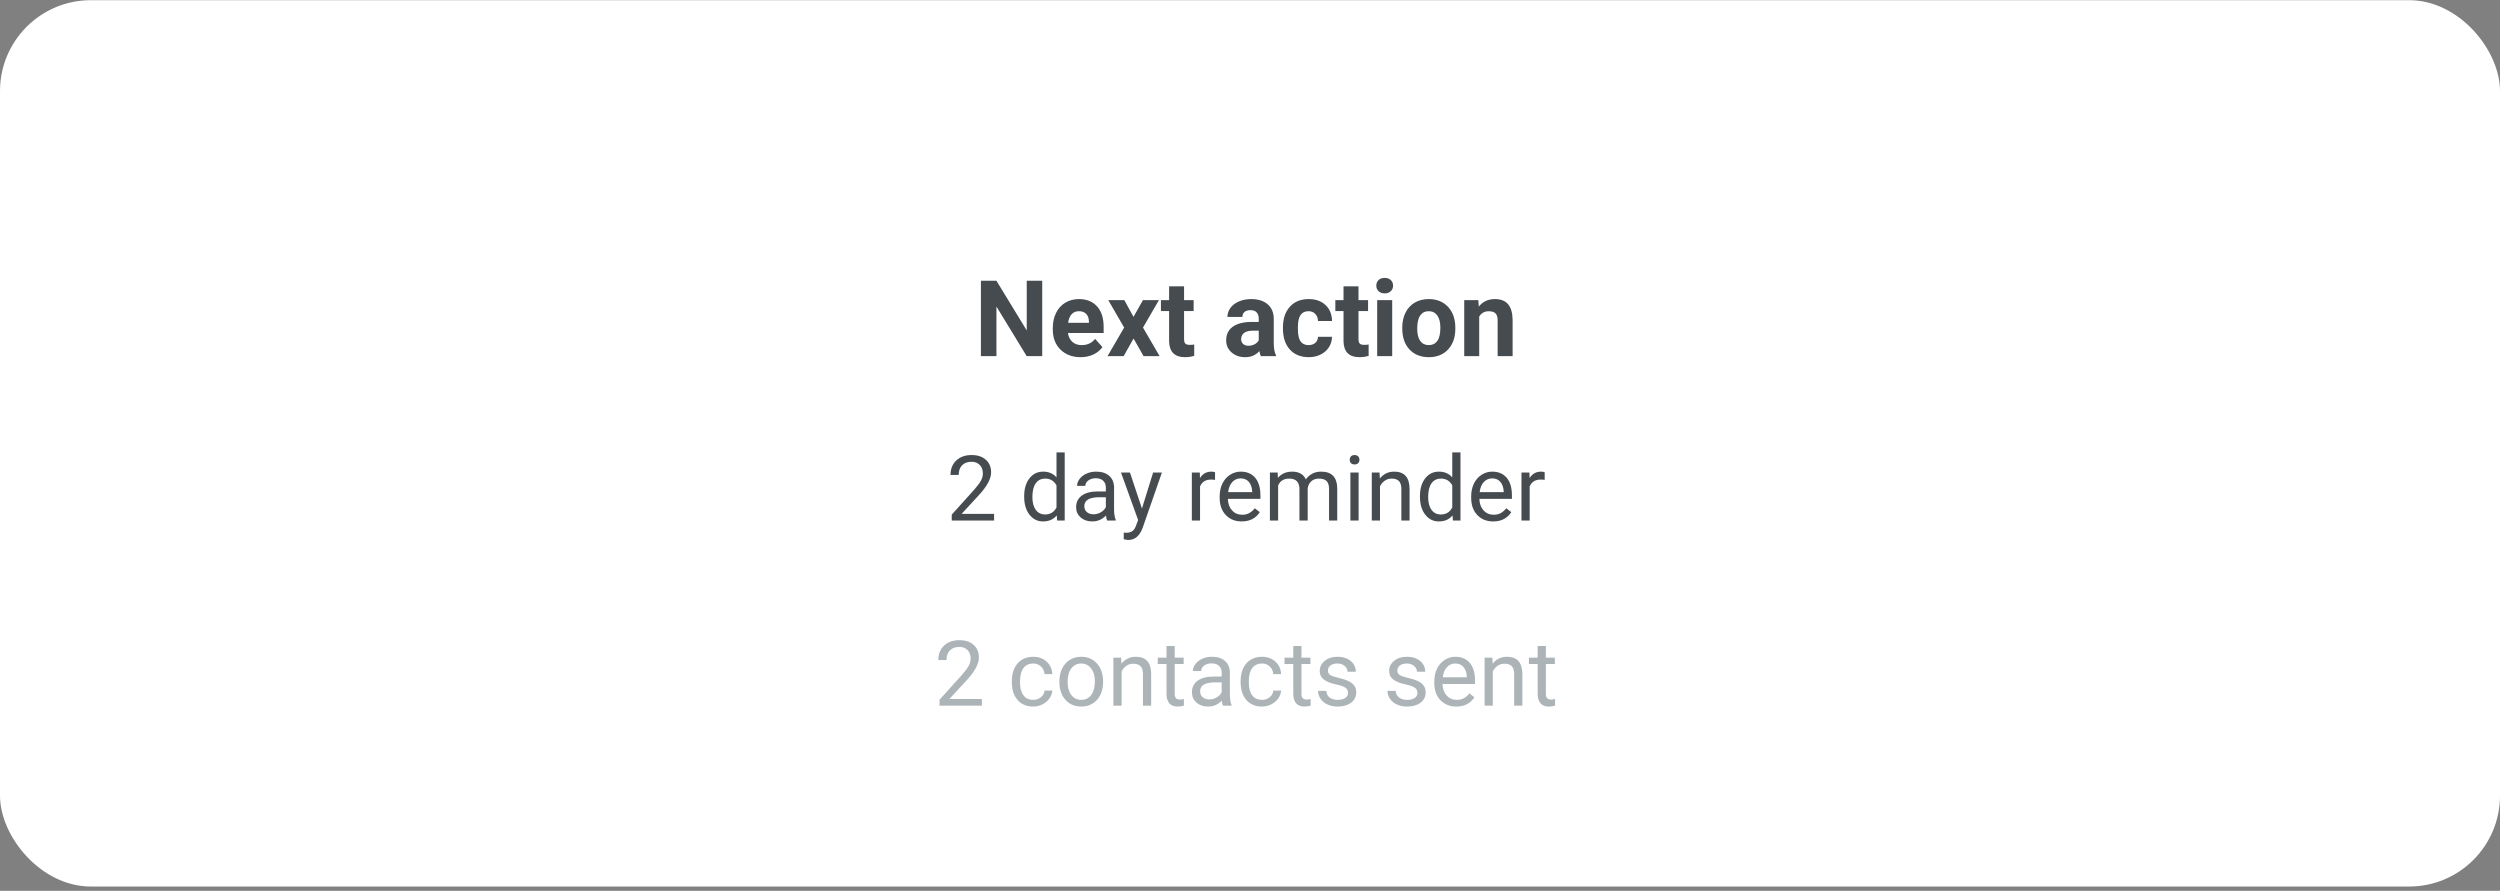 <svg width="522" height="186" viewBox="0 0 522 186" fill="none" xmlns="http://www.w3.org/2000/svg">
<rect x="0" y="0" width="522" height="186" fill="#808080" stroke="none"/>
<rect y="0.036" width="522" height="185.073" rx="18.982" fill="white"/>
<path d="M217.616 74.364H214.372L208.057 64.004V74.364H204.813V58.62H208.057L214.383 69V58.62H217.616V74.364ZM225.628 74.58C223.913 74.58 222.514 74.053 221.433 73.001C220.359 71.949 219.822 70.546 219.822 68.795V68.492C219.822 67.317 220.049 66.268 220.503 65.345C220.957 64.415 221.599 63.702 222.428 63.204C223.264 62.7 224.215 62.447 225.282 62.447C226.883 62.447 228.141 62.952 229.056 63.961C229.979 64.971 230.44 66.401 230.44 68.254V69.53H222.99C223.091 70.294 223.394 70.907 223.898 71.368C224.41 71.83 225.055 72.06 225.834 72.06C227.038 72.06 227.978 71.624 228.656 70.752L230.192 72.471C229.723 73.134 229.089 73.653 228.288 74.028C227.488 74.396 226.602 74.58 225.628 74.58ZM225.272 64.978C224.652 64.978 224.147 65.187 223.758 65.605C223.376 66.023 223.13 66.621 223.022 67.4H227.369V67.151C227.355 66.459 227.167 65.926 226.807 65.551C226.447 65.169 225.935 64.978 225.272 64.978ZM236.679 66.156L238.647 62.664H241.989L238.658 68.395L242.129 74.364H238.777L236.69 70.687L234.614 74.364H231.251L234.722 68.395L231.403 62.664H234.755L236.679 66.156ZM247.233 59.787V62.664H249.234V64.956H247.233V70.795C247.233 71.228 247.316 71.538 247.482 71.725C247.648 71.912 247.965 72.006 248.433 72.006C248.779 72.006 249.086 71.981 249.353 71.931V74.299C248.74 74.486 248.109 74.58 247.46 74.58C245.269 74.58 244.151 73.473 244.108 71.26V64.956H242.4V62.664H244.108V59.787H247.233ZM263.269 74.364C263.125 74.082 263.02 73.733 262.956 73.315C262.199 74.158 261.215 74.58 260.004 74.58C258.857 74.58 257.906 74.248 257.149 73.585C256.399 72.922 256.024 72.085 256.024 71.076C256.024 69.836 256.482 68.885 257.398 68.222C258.32 67.558 259.65 67.223 261.388 67.216H262.826V66.546C262.826 66.005 262.685 65.572 262.404 65.248C262.13 64.924 261.694 64.761 261.096 64.761C260.569 64.761 260.155 64.888 259.852 65.14C259.557 65.392 259.409 65.738 259.409 66.178H256.284C256.284 65.5 256.493 64.873 256.911 64.296C257.329 63.72 257.92 63.269 258.684 62.945C259.448 62.613 260.306 62.447 261.258 62.447C262.7 62.447 263.842 62.811 264.686 63.539C265.536 64.26 265.962 65.277 265.962 66.589V71.66C265.969 72.77 266.124 73.61 266.427 74.18V74.364H263.269ZM260.685 72.19C261.146 72.19 261.571 72.089 261.961 71.887C262.35 71.678 262.638 71.401 262.826 71.055V69.043H261.658C260.094 69.043 259.261 69.584 259.16 70.665L259.149 70.849C259.149 71.239 259.286 71.559 259.56 71.812C259.834 72.064 260.209 72.19 260.685 72.19ZM273.228 72.06C273.805 72.06 274.273 71.902 274.634 71.585C274.994 71.267 275.182 70.846 275.196 70.319H278.126C278.119 71.112 277.903 71.84 277.478 72.504C277.052 73.16 276.468 73.671 275.726 74.039C274.991 74.4 274.176 74.58 273.282 74.58C271.61 74.58 270.291 74.05 269.325 72.99C268.359 71.923 267.876 70.453 267.876 68.579V68.373C267.876 66.571 268.355 65.133 269.314 64.058C270.272 62.984 271.588 62.447 273.261 62.447C274.724 62.447 275.895 62.865 276.775 63.702C277.662 64.531 278.112 65.637 278.126 67.021H275.196C275.182 66.416 274.994 65.926 274.634 65.551C274.273 65.169 273.798 64.978 273.206 64.978C272.478 64.978 271.927 65.244 271.552 65.778C271.184 66.304 271.001 67.162 271.001 68.351V68.676C271.001 69.88 271.184 70.745 271.552 71.271C271.92 71.797 272.478 72.06 273.228 72.06ZM283.652 59.787V62.664H285.652V64.956H283.652V70.795C283.652 71.228 283.735 71.538 283.901 71.725C284.067 71.912 284.384 72.006 284.852 72.006C285.198 72.006 285.505 71.981 285.771 71.931V74.299C285.159 74.486 284.528 74.58 283.879 74.58C281.688 74.58 280.57 73.473 280.527 71.26V64.956H278.819V62.664H280.527V59.787H283.652ZM290.691 74.364H287.556V62.664H290.691V74.364ZM287.372 59.636C287.372 59.167 287.527 58.782 287.837 58.479C288.154 58.176 288.583 58.025 289.124 58.025C289.657 58.025 290.082 58.176 290.399 58.479C290.717 58.782 290.875 59.167 290.875 59.636C290.875 60.112 290.713 60.501 290.389 60.804C290.071 61.106 289.65 61.258 289.124 61.258C288.597 61.258 288.172 61.106 287.848 60.804C287.53 60.501 287.372 60.112 287.372 59.636ZM292.789 68.405C292.789 67.245 293.013 66.21 293.46 65.302C293.907 64.394 294.548 63.691 295.384 63.194C296.228 62.696 297.205 62.447 298.315 62.447C299.893 62.447 301.18 62.93 302.175 63.896C303.177 64.862 303.736 66.174 303.851 67.832L303.873 68.632C303.873 70.427 303.372 71.869 302.37 72.958C301.368 74.039 300.023 74.58 298.336 74.58C296.65 74.58 295.301 74.039 294.292 72.958C293.29 71.876 292.789 70.406 292.789 68.546V68.405ZM295.914 68.632C295.914 69.743 296.123 70.593 296.541 71.184C296.959 71.768 297.558 72.06 298.336 72.06C299.093 72.06 299.684 71.772 300.11 71.195C300.535 70.611 300.748 69.681 300.748 68.405C300.748 67.317 300.535 66.474 300.11 65.875C299.684 65.277 299.086 64.978 298.315 64.978C297.551 64.978 296.959 65.277 296.541 65.875C296.123 66.466 295.914 67.385 295.914 68.632ZM308.674 62.664L308.771 64.015C309.607 62.97 310.728 62.447 312.134 62.447C313.374 62.447 314.297 62.811 314.902 63.539C315.508 64.268 315.818 65.356 315.832 66.805V74.364H312.707V66.881C312.707 66.218 312.563 65.738 312.275 65.443C311.986 65.14 311.507 64.989 310.836 64.989C309.957 64.989 309.297 65.363 308.858 66.113V74.364H305.733V62.664H308.674Z" fill="#464B50"/>
<path d="M207.564 108.691H198.722V107.458L203.393 102.268C204.085 101.483 204.561 100.847 204.821 100.359C205.086 99.864 205.219 99.355 205.219 98.829C205.219 98.125 205.006 97.547 204.58 97.096C204.153 96.645 203.585 96.419 202.874 96.419C202.022 96.419 201.357 96.663 200.882 97.152C200.412 97.634 200.177 98.307 200.177 99.172H198.462C198.462 97.93 198.861 96.926 199.658 96.16C200.461 95.394 201.533 95.011 202.874 95.011C204.129 95.011 205.12 95.341 205.849 96.002C206.579 96.657 206.943 97.532 206.943 98.625C206.943 99.954 206.097 101.536 204.404 103.371L200.789 107.291H207.564V108.691ZM213.848 103.593C213.848 102.055 214.213 100.819 214.942 99.886C215.671 98.947 216.626 98.477 217.806 98.477C218.98 98.477 219.91 98.879 220.596 99.682V94.455H222.31V108.691H220.735L220.651 107.616C219.965 108.456 219.011 108.876 217.787 108.876C216.626 108.876 215.677 108.401 214.942 107.449C214.213 106.497 213.848 105.255 213.848 103.723V103.593ZM215.563 103.788C215.563 104.925 215.798 105.815 216.267 106.457C216.737 107.1 217.386 107.421 218.214 107.421C219.301 107.421 220.095 106.933 220.596 105.957V101.35C220.083 100.405 219.295 99.932 218.232 99.932C217.392 99.932 216.737 100.257 216.267 100.905C215.798 101.554 215.563 102.515 215.563 103.788ZM231.171 108.691C231.072 108.493 230.992 108.141 230.93 107.634C230.133 108.462 229.181 108.876 228.075 108.876C227.087 108.876 226.274 108.598 225.638 108.042C225.007 107.48 224.692 106.769 224.692 105.91C224.692 104.866 225.088 104.057 225.879 103.482C226.676 102.901 227.794 102.611 229.234 102.611H230.902V101.823C230.902 101.224 230.723 100.748 230.365 100.396C230.006 100.037 229.478 99.858 228.78 99.858C228.168 99.858 227.655 100.013 227.241 100.321C226.827 100.63 226.62 101.004 226.62 101.443H224.896C224.896 100.942 225.072 100.461 225.424 99.997C225.783 99.528 226.265 99.157 226.87 98.885C227.482 98.613 228.152 98.477 228.882 98.477C230.037 98.477 230.942 98.767 231.597 99.348C232.252 99.923 232.592 100.717 232.617 101.73V106.346C232.617 107.267 232.734 107.999 232.969 108.543V108.691H231.171ZM228.325 107.384C228.863 107.384 229.373 107.245 229.855 106.967C230.337 106.689 230.686 106.327 230.902 105.883V103.825H229.558C227.457 103.825 226.407 104.44 226.407 105.669C226.407 106.207 226.586 106.627 226.944 106.93C227.303 107.233 227.763 107.384 228.325 107.384ZM238.437 106.179L240.773 98.662H242.608L238.576 110.239C237.952 111.907 236.961 112.741 235.601 112.741L235.277 112.713L234.637 112.593V111.203L235.101 111.24C235.682 111.24 236.133 111.122 236.454 110.888C236.781 110.653 237.05 110.223 237.26 109.599L237.64 108.58L234.063 98.662H235.935L238.437 106.179ZM253.703 100.201C253.443 100.158 253.162 100.136 252.859 100.136C251.735 100.136 250.971 100.615 250.57 101.573V108.691H248.855V98.662H250.523L250.551 99.821C251.114 98.925 251.911 98.477 252.943 98.477C253.276 98.477 253.53 98.52 253.703 98.607V100.201ZM259.264 108.876C257.904 108.876 256.798 108.431 255.945 107.542C255.093 106.646 254.666 105.45 254.666 103.955V103.64C254.666 102.645 254.855 101.758 255.232 100.98C255.615 100.195 256.146 99.583 256.826 99.144C257.512 98.7 258.253 98.477 259.05 98.477C260.354 98.477 261.368 98.906 262.09 99.765C262.813 100.624 263.175 101.854 263.175 103.454V104.168H256.381C256.406 105.157 256.693 105.957 257.243 106.568C257.799 107.174 258.504 107.477 259.356 107.477C259.962 107.477 260.475 107.353 260.895 107.106C261.315 106.859 261.683 106.531 261.998 106.124L263.045 106.939C262.205 108.231 260.944 108.876 259.264 108.876ZM259.05 99.886C258.358 99.886 257.778 100.139 257.308 100.646C256.838 101.146 256.548 101.851 256.437 102.759H261.46V102.629C261.411 101.758 261.176 101.085 260.756 100.609C260.336 100.127 259.767 99.886 259.05 99.886ZM266.78 98.662L266.827 99.775C267.562 98.91 268.554 98.477 269.802 98.477C271.204 98.477 272.159 99.015 272.666 100.09C272.999 99.608 273.432 99.219 273.963 98.922C274.501 98.625 275.134 98.477 275.863 98.477C278.063 98.477 279.182 99.642 279.219 101.971V108.691H277.504V102.073C277.504 101.356 277.34 100.822 277.013 100.47C276.685 100.111 276.135 99.932 275.363 99.932C274.726 99.932 274.198 100.124 273.778 100.507C273.358 100.884 273.114 101.394 273.046 102.036V108.691H271.322V102.12C271.322 100.661 270.608 99.932 269.181 99.932C268.056 99.932 267.287 100.411 266.873 101.369V108.691H265.158V98.662H266.78ZM283.677 108.691H281.962V98.662H283.677V108.691ZM281.823 96.002C281.823 95.724 281.906 95.49 282.073 95.298C282.246 95.106 282.5 95.011 282.833 95.011C283.167 95.011 283.42 95.106 283.593 95.298C283.766 95.49 283.853 95.724 283.853 96.002C283.853 96.28 283.766 96.512 283.593 96.698C283.42 96.883 283.167 96.976 282.833 96.976C282.5 96.976 282.246 96.883 282.073 96.698C281.906 96.512 281.823 96.28 281.823 96.002ZM288.051 98.662L288.107 99.923C288.873 98.959 289.874 98.477 291.11 98.477C293.229 98.477 294.298 99.673 294.317 102.064V108.691H292.602V102.055C292.596 101.332 292.429 100.797 292.102 100.451C291.78 100.105 291.277 99.932 290.591 99.932C290.035 99.932 289.547 100.081 289.127 100.377C288.706 100.674 288.379 101.063 288.144 101.545V108.691H286.429V98.662H288.051ZM296.486 103.593C296.486 102.055 296.85 100.819 297.579 99.886C298.309 98.947 299.263 98.477 300.443 98.477C301.617 98.477 302.547 98.879 303.233 99.682V94.455H304.948V108.691H303.372L303.289 107.616C302.603 108.456 301.648 108.876 300.425 108.876C299.263 108.876 298.315 108.401 297.579 107.449C296.85 106.497 296.486 105.255 296.486 103.723V103.593ZM298.2 103.788C298.2 104.925 298.435 105.815 298.905 106.457C299.374 107.1 300.023 107.421 300.851 107.421C301.939 107.421 302.733 106.933 303.233 105.957V101.35C302.72 100.405 301.933 99.932 300.87 99.932C300.029 99.932 299.374 100.257 298.905 100.905C298.435 101.554 298.2 102.515 298.2 103.788ZM311.779 108.876C310.419 108.876 309.313 108.431 308.461 107.542C307.608 106.646 307.182 105.45 307.182 103.955V103.64C307.182 102.645 307.37 101.758 307.747 100.98C308.13 100.195 308.661 99.583 309.341 99.144C310.027 98.7 310.768 98.477 311.566 98.477C312.869 98.477 313.883 98.906 314.606 99.765C315.329 100.624 315.69 101.854 315.69 103.454V104.168H308.896C308.921 105.157 309.208 105.957 309.758 106.568C310.314 107.174 311.019 107.477 311.871 107.477C312.477 107.477 312.99 107.353 313.41 107.106C313.83 106.859 314.198 106.531 314.513 106.124L315.56 106.939C314.72 108.231 313.459 108.876 311.779 108.876ZM311.566 99.886C310.874 99.886 310.293 100.139 309.823 100.646C309.353 101.146 309.063 101.851 308.952 102.759H313.975V102.629C313.926 101.758 313.691 101.085 313.271 100.609C312.851 100.127 312.282 99.886 311.566 99.886ZM322.53 100.201C322.271 100.158 321.989 100.136 321.687 100.136C320.562 100.136 319.799 100.615 319.397 101.573V108.691H317.683V98.662H319.351L319.379 99.821C319.941 98.925 320.738 98.477 321.77 98.477C322.104 98.477 322.357 98.52 322.53 98.607V100.201Z" fill="#464B50"/>
<path d="M205.015 147.345H196.173V146.113L200.844 140.922C201.537 140.138 202.012 139.501 202.272 139.013C202.537 138.519 202.67 138.009 202.67 137.484C202.67 136.779 202.457 136.202 202.031 135.751C201.604 135.3 201.036 135.074 200.325 135.074C199.473 135.074 198.808 135.318 198.333 135.806C197.863 136.288 197.628 136.962 197.628 137.827H195.914C195.914 136.585 196.312 135.581 197.109 134.814C197.913 134.048 198.985 133.665 200.325 133.665C201.58 133.665 202.571 133.996 203.301 134.657C204.03 135.312 204.394 136.186 204.394 137.28C204.394 138.608 203.548 140.19 201.855 142.025L198.24 145.946H205.015V147.345ZM215.739 146.131C216.351 146.131 216.885 145.946 217.342 145.575C217.8 145.204 218.053 144.741 218.102 144.185H219.724C219.693 144.76 219.496 145.306 219.131 145.825C218.767 146.344 218.278 146.758 217.667 147.067C217.061 147.376 216.419 147.531 215.739 147.531C214.373 147.531 213.286 147.077 212.476 146.168C211.673 145.254 211.271 144.006 211.271 142.424V142.137C211.271 141.16 211.451 140.292 211.809 139.532C212.167 138.772 212.68 138.182 213.348 137.762C214.021 137.342 214.815 137.132 215.73 137.132C216.854 137.132 217.787 137.468 218.529 138.142C219.276 138.815 219.675 139.69 219.724 140.765H218.102C218.053 140.116 217.806 139.585 217.361 139.171C216.922 138.751 216.378 138.54 215.73 138.54C214.858 138.54 214.182 138.856 213.7 139.486C213.224 140.11 212.986 141.015 212.986 142.201V142.526C212.986 143.681 213.224 144.571 213.7 145.195C214.176 145.819 214.855 146.131 215.739 146.131ZM221.198 142.239C221.198 141.256 221.39 140.372 221.773 139.588C222.162 138.803 222.7 138.197 223.385 137.771C224.077 137.345 224.865 137.132 225.749 137.132C227.114 137.132 228.217 137.604 229.058 138.55C229.904 139.495 230.327 140.752 230.327 142.322V142.442C230.327 143.419 230.139 144.296 229.762 145.075C229.391 145.847 228.857 146.45 228.159 146.882C227.467 147.315 226.669 147.531 225.767 147.531C224.408 147.531 223.305 147.058 222.459 146.113C221.618 145.167 221.198 143.916 221.198 142.359V142.239ZM222.922 142.442C222.922 143.555 223.178 144.448 223.691 145.121C224.21 145.795 224.902 146.131 225.767 146.131C226.639 146.131 227.331 145.791 227.844 145.112C228.356 144.426 228.613 143.468 228.613 142.239C228.613 141.139 228.35 140.249 227.825 139.569C227.306 138.883 226.614 138.54 225.749 138.54C224.902 138.54 224.22 138.877 223.7 139.551C223.181 140.224 222.922 141.188 222.922 142.442ZM234.1 137.317L234.155 138.577C234.922 137.614 235.923 137.132 237.158 137.132C239.278 137.132 240.347 138.327 240.365 140.719V147.345H238.651V140.709C238.644 139.986 238.478 139.452 238.15 139.106C237.829 138.76 237.325 138.587 236.639 138.587C236.083 138.587 235.595 138.735 235.175 139.032C234.755 139.328 234.427 139.718 234.192 140.199V147.345H232.478V137.317H234.1ZM245.277 134.889V137.317H247.15V138.642H245.277V144.862C245.277 145.263 245.361 145.566 245.528 145.77C245.695 145.968 245.979 146.066 246.38 146.066C246.578 146.066 246.85 146.029 247.196 145.955V147.345C246.745 147.469 246.306 147.531 245.88 147.531C245.114 147.531 244.536 147.299 244.147 146.836C243.757 146.372 243.563 145.714 243.563 144.862V138.642H241.737V137.317H243.563V134.889H245.277ZM255.352 147.345C255.253 147.148 255.173 146.796 255.111 146.289C254.314 147.117 253.363 147.531 252.257 147.531C251.268 147.531 250.455 147.253 249.819 146.697C249.189 146.134 248.874 145.424 248.874 144.565C248.874 143.521 249.269 142.711 250.06 142.137C250.857 141.556 251.975 141.265 253.415 141.265H255.084V140.478C255.084 139.878 254.904 139.402 254.546 139.05C254.188 138.692 253.659 138.513 252.961 138.513C252.349 138.513 251.836 138.667 251.422 138.976C251.008 139.285 250.801 139.659 250.801 140.098H249.078C249.078 139.597 249.254 139.115 249.606 138.652C249.964 138.182 250.446 137.811 251.052 137.539C251.663 137.268 252.334 137.132 253.063 137.132C254.218 137.132 255.124 137.422 255.779 138.003C256.434 138.577 256.773 139.371 256.798 140.385V145.001C256.798 145.921 256.916 146.653 257.15 147.197V147.345H255.352ZM252.507 146.039C253.044 146.039 253.554 145.9 254.036 145.622C254.518 145.343 254.867 144.982 255.084 144.537V142.48H253.74C251.639 142.48 250.588 143.094 250.588 144.324C250.588 144.862 250.768 145.282 251.126 145.584C251.484 145.887 251.945 146.039 252.507 146.039ZM263.509 146.131C264.12 146.131 264.655 145.946 265.112 145.575C265.569 145.204 265.823 144.741 265.872 144.185H267.494C267.463 144.76 267.265 145.306 266.901 145.825C266.536 146.344 266.048 146.758 265.436 147.067C264.831 147.376 264.188 147.531 263.509 147.531C262.143 147.531 261.056 147.077 260.246 146.168C259.443 145.254 259.041 144.006 259.041 142.424V142.137C259.041 141.16 259.22 140.292 259.579 139.532C259.937 138.772 260.45 138.182 261.117 137.762C261.791 137.342 262.585 137.132 263.499 137.132C264.624 137.132 265.557 137.468 266.298 138.142C267.046 138.815 267.445 139.69 267.494 140.765H265.872C265.823 140.116 265.575 139.585 265.131 139.171C264.692 138.751 264.148 138.54 263.499 138.54C262.628 138.54 261.951 138.856 261.469 139.486C260.994 140.11 260.756 141.015 260.756 142.201V142.526C260.756 143.681 260.994 144.571 261.469 145.195C261.945 145.819 262.625 146.131 263.509 146.131ZM271.748 134.889V137.317H273.62V138.642H271.748V144.862C271.748 145.263 271.832 145.566 271.998 145.77C272.165 145.968 272.45 146.066 272.851 146.066C273.049 146.066 273.321 146.029 273.667 145.955V147.345C273.216 147.469 272.777 147.531 272.351 147.531C271.584 147.531 271.007 147.299 270.617 146.836C270.228 146.372 270.034 145.714 270.034 144.862V138.642H268.208V137.317H270.034V134.889H271.748ZM281.471 144.685C281.471 144.222 281.295 143.864 280.943 143.61C280.597 143.351 279.988 143.128 279.117 142.943C278.252 142.758 277.563 142.535 277.05 142.276C276.543 142.016 276.166 141.707 275.919 141.349C275.678 140.99 275.558 140.564 275.558 140.07C275.558 139.248 275.904 138.553 276.596 137.984C277.294 137.416 278.184 137.132 279.265 137.132C280.402 137.132 281.323 137.425 282.027 138.012C282.738 138.599 283.093 139.35 283.093 140.264H281.369C281.369 139.795 281.168 139.39 280.766 139.05C280.371 138.71 279.87 138.54 279.265 138.54C278.641 138.54 278.153 138.676 277.801 138.948C277.448 139.22 277.272 139.575 277.272 140.014C277.272 140.428 277.436 140.74 277.763 140.95C278.091 141.16 278.681 141.361 279.534 141.553C280.393 141.744 281.088 141.973 281.619 142.239C282.151 142.504 282.543 142.826 282.796 143.202C283.056 143.573 283.186 144.027 283.186 144.565C283.186 145.461 282.827 146.181 282.11 146.724C281.394 147.262 280.464 147.531 279.321 147.531C278.517 147.531 277.807 147.389 277.189 147.104C276.571 146.82 276.086 146.425 275.734 145.918C275.388 145.405 275.215 144.852 275.215 144.259H276.929C276.96 144.834 277.189 145.291 277.615 145.631C278.048 145.964 278.616 146.131 279.321 146.131C279.969 146.131 280.488 146.002 280.878 145.742C281.273 145.476 281.471 145.124 281.471 144.685ZM295.967 144.685C295.967 144.222 295.791 143.864 295.438 143.61C295.092 143.351 294.484 143.128 293.613 142.943C292.747 142.758 292.059 142.535 291.546 142.276C291.039 142.016 290.662 141.707 290.415 141.349C290.174 140.99 290.053 140.564 290.053 140.07C290.053 139.248 290.399 138.553 291.092 137.984C291.79 137.416 292.68 137.132 293.761 137.132C294.898 137.132 295.818 137.425 296.523 138.012C297.233 138.599 297.589 139.35 297.589 140.264H295.865C295.865 139.795 295.664 139.39 295.262 139.05C294.867 138.71 294.366 138.54 293.761 138.54C293.137 138.54 292.649 138.676 292.296 138.948C291.944 139.22 291.768 139.575 291.768 140.014C291.768 140.428 291.932 140.74 292.259 140.95C292.587 141.16 293.177 141.361 294.03 141.553C294.888 141.744 295.584 141.973 296.115 142.239C296.646 142.504 297.039 142.826 297.292 143.202C297.552 143.573 297.681 144.027 297.681 144.565C297.681 145.461 297.323 146.181 296.606 146.724C295.889 147.262 294.96 147.531 293.816 147.531C293.013 147.531 292.303 147.389 291.685 147.104C291.067 146.82 290.582 146.425 290.23 145.918C289.884 145.405 289.711 144.852 289.711 144.259H291.425C291.456 144.834 291.685 145.291 292.111 145.631C292.544 145.964 293.112 146.131 293.816 146.131C294.465 146.131 294.984 146.002 295.374 145.742C295.769 145.476 295.967 145.124 295.967 144.685ZM304.077 147.531C302.717 147.531 301.611 147.086 300.759 146.196C299.906 145.3 299.479 144.105 299.479 142.609V142.294C299.479 141.299 299.668 140.413 300.045 139.634C300.428 138.849 300.959 138.238 301.639 137.799C302.325 137.354 303.066 137.132 303.863 137.132C305.167 137.132 306.181 137.561 306.904 138.42C307.626 139.279 307.988 140.508 307.988 142.109V142.822H301.194C301.219 143.811 301.506 144.611 302.056 145.223C302.612 145.829 303.317 146.131 304.169 146.131C304.775 146.131 305.288 146.008 305.708 145.761C306.128 145.513 306.496 145.186 306.811 144.778L307.858 145.594C307.018 146.885 305.757 147.531 304.077 147.531ZM303.863 138.54C303.171 138.54 302.591 138.794 302.121 139.3C301.651 139.801 301.361 140.505 301.25 141.414H306.273V141.284C306.224 140.413 305.989 139.739 305.569 139.263C305.149 138.781 304.58 138.54 303.863 138.54ZM311.603 137.317L311.658 138.577C312.424 137.614 313.425 137.132 314.661 137.132C316.781 137.132 317.85 138.327 317.868 140.719V147.345H316.153V140.709C316.147 139.986 315.98 139.452 315.653 139.106C315.332 138.76 314.828 138.587 314.142 138.587C313.586 138.587 313.098 138.735 312.678 139.032C312.258 139.328 311.93 139.718 311.695 140.199V147.345H309.981V137.317H311.603ZM322.78 134.889V137.317H324.653V138.642H322.78V144.862C322.78 145.263 322.864 145.566 323.031 145.77C323.197 145.968 323.482 146.066 323.883 146.066C324.081 146.066 324.353 146.029 324.699 145.955V147.345C324.248 147.469 323.809 147.531 323.383 147.531C322.617 147.531 322.039 147.299 321.65 146.836C321.26 146.372 321.066 145.714 321.066 144.862V138.642H319.24V137.317H321.066V134.889H322.78Z" fill="#ACB4B8"/>
</svg>

